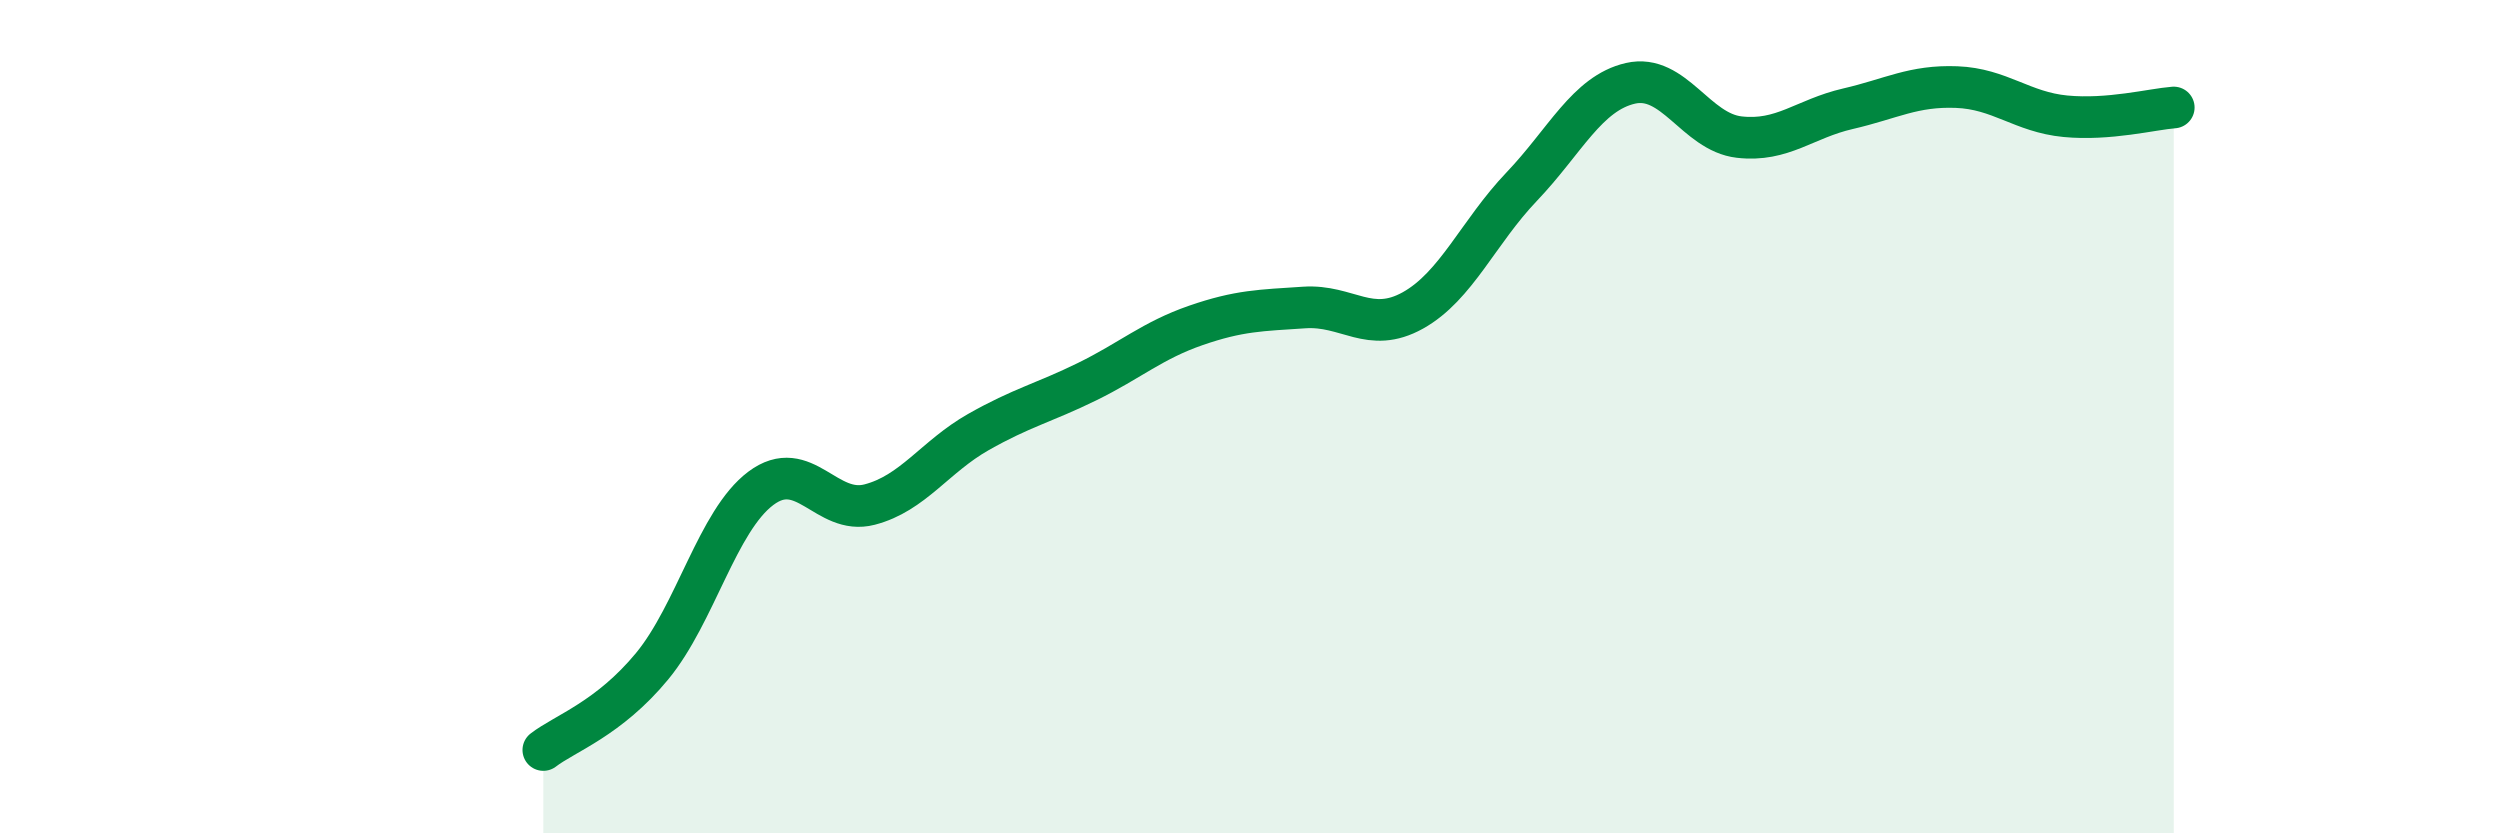 
    <svg width="60" height="20" viewBox="0 0 60 20" xmlns="http://www.w3.org/2000/svg">
      <path
        d="M 13.04,18 C 13.56,17.6 14.61,17.25 15.65,15.99 C 16.69,14.73 17.22,12.5 18.26,11.72 C 19.3,10.94 19.83,12.38 20.87,12.11 C 21.91,11.84 22.44,10.96 23.48,10.37 C 24.52,9.78 25.05,9.67 26.09,9.16 C 27.13,8.65 27.66,8.17 28.7,7.81 C 29.74,7.45 30.26,7.45 31.3,7.38 C 32.34,7.31 32.87,8.03 33.91,7.45 C 34.95,6.87 35.48,5.57 36.52,4.48 C 37.56,3.39 38.09,2.24 39.13,2 C 40.17,1.76 40.7,3.17 41.74,3.29 C 42.78,3.41 43.31,2.85 44.35,2.61 C 45.39,2.37 45.92,2.05 46.96,2.09 C 48,2.13 48.53,2.69 49.57,2.79 C 50.61,2.89 51.65,2.62 52.17,2.58L52.17 20L13.04 20Z"
        fill="#008740"
        opacity="0.1"
        stroke-linecap="round"
        stroke-linejoin="round"
      />
      <path
        d="M 13.04,18 C 13.56,17.6 14.61,17.25 15.65,15.99 C 16.69,14.73 17.22,12.5 18.26,11.72 C 19.3,10.94 19.83,12.38 20.87,12.11 C 21.91,11.84 22.44,10.96 23.48,10.37 C 24.52,9.78 25.05,9.67 26.09,9.16 C 27.13,8.65 27.66,8.17 28.7,7.81 C 29.74,7.45 30.26,7.45 31.3,7.38 C 32.34,7.31 32.87,8.03 33.91,7.45 C 34.95,6.87 35.48,5.57 36.52,4.48 C 37.56,3.39 38.09,2.24 39.13,2 C 40.17,1.76 40.7,3.17 41.74,3.29 C 42.78,3.41 43.31,2.85 44.35,2.61 C 45.39,2.37 45.92,2.05 46.96,2.09 C 48,2.13 48.53,2.69 49.57,2.79 C 50.61,2.89 51.65,2.62 52.17,2.58"
        stroke="#008740"
        stroke-width="1"
        fill="none"
        stroke-linecap="round"
        stroke-linejoin="round"
      />
    </svg>
  